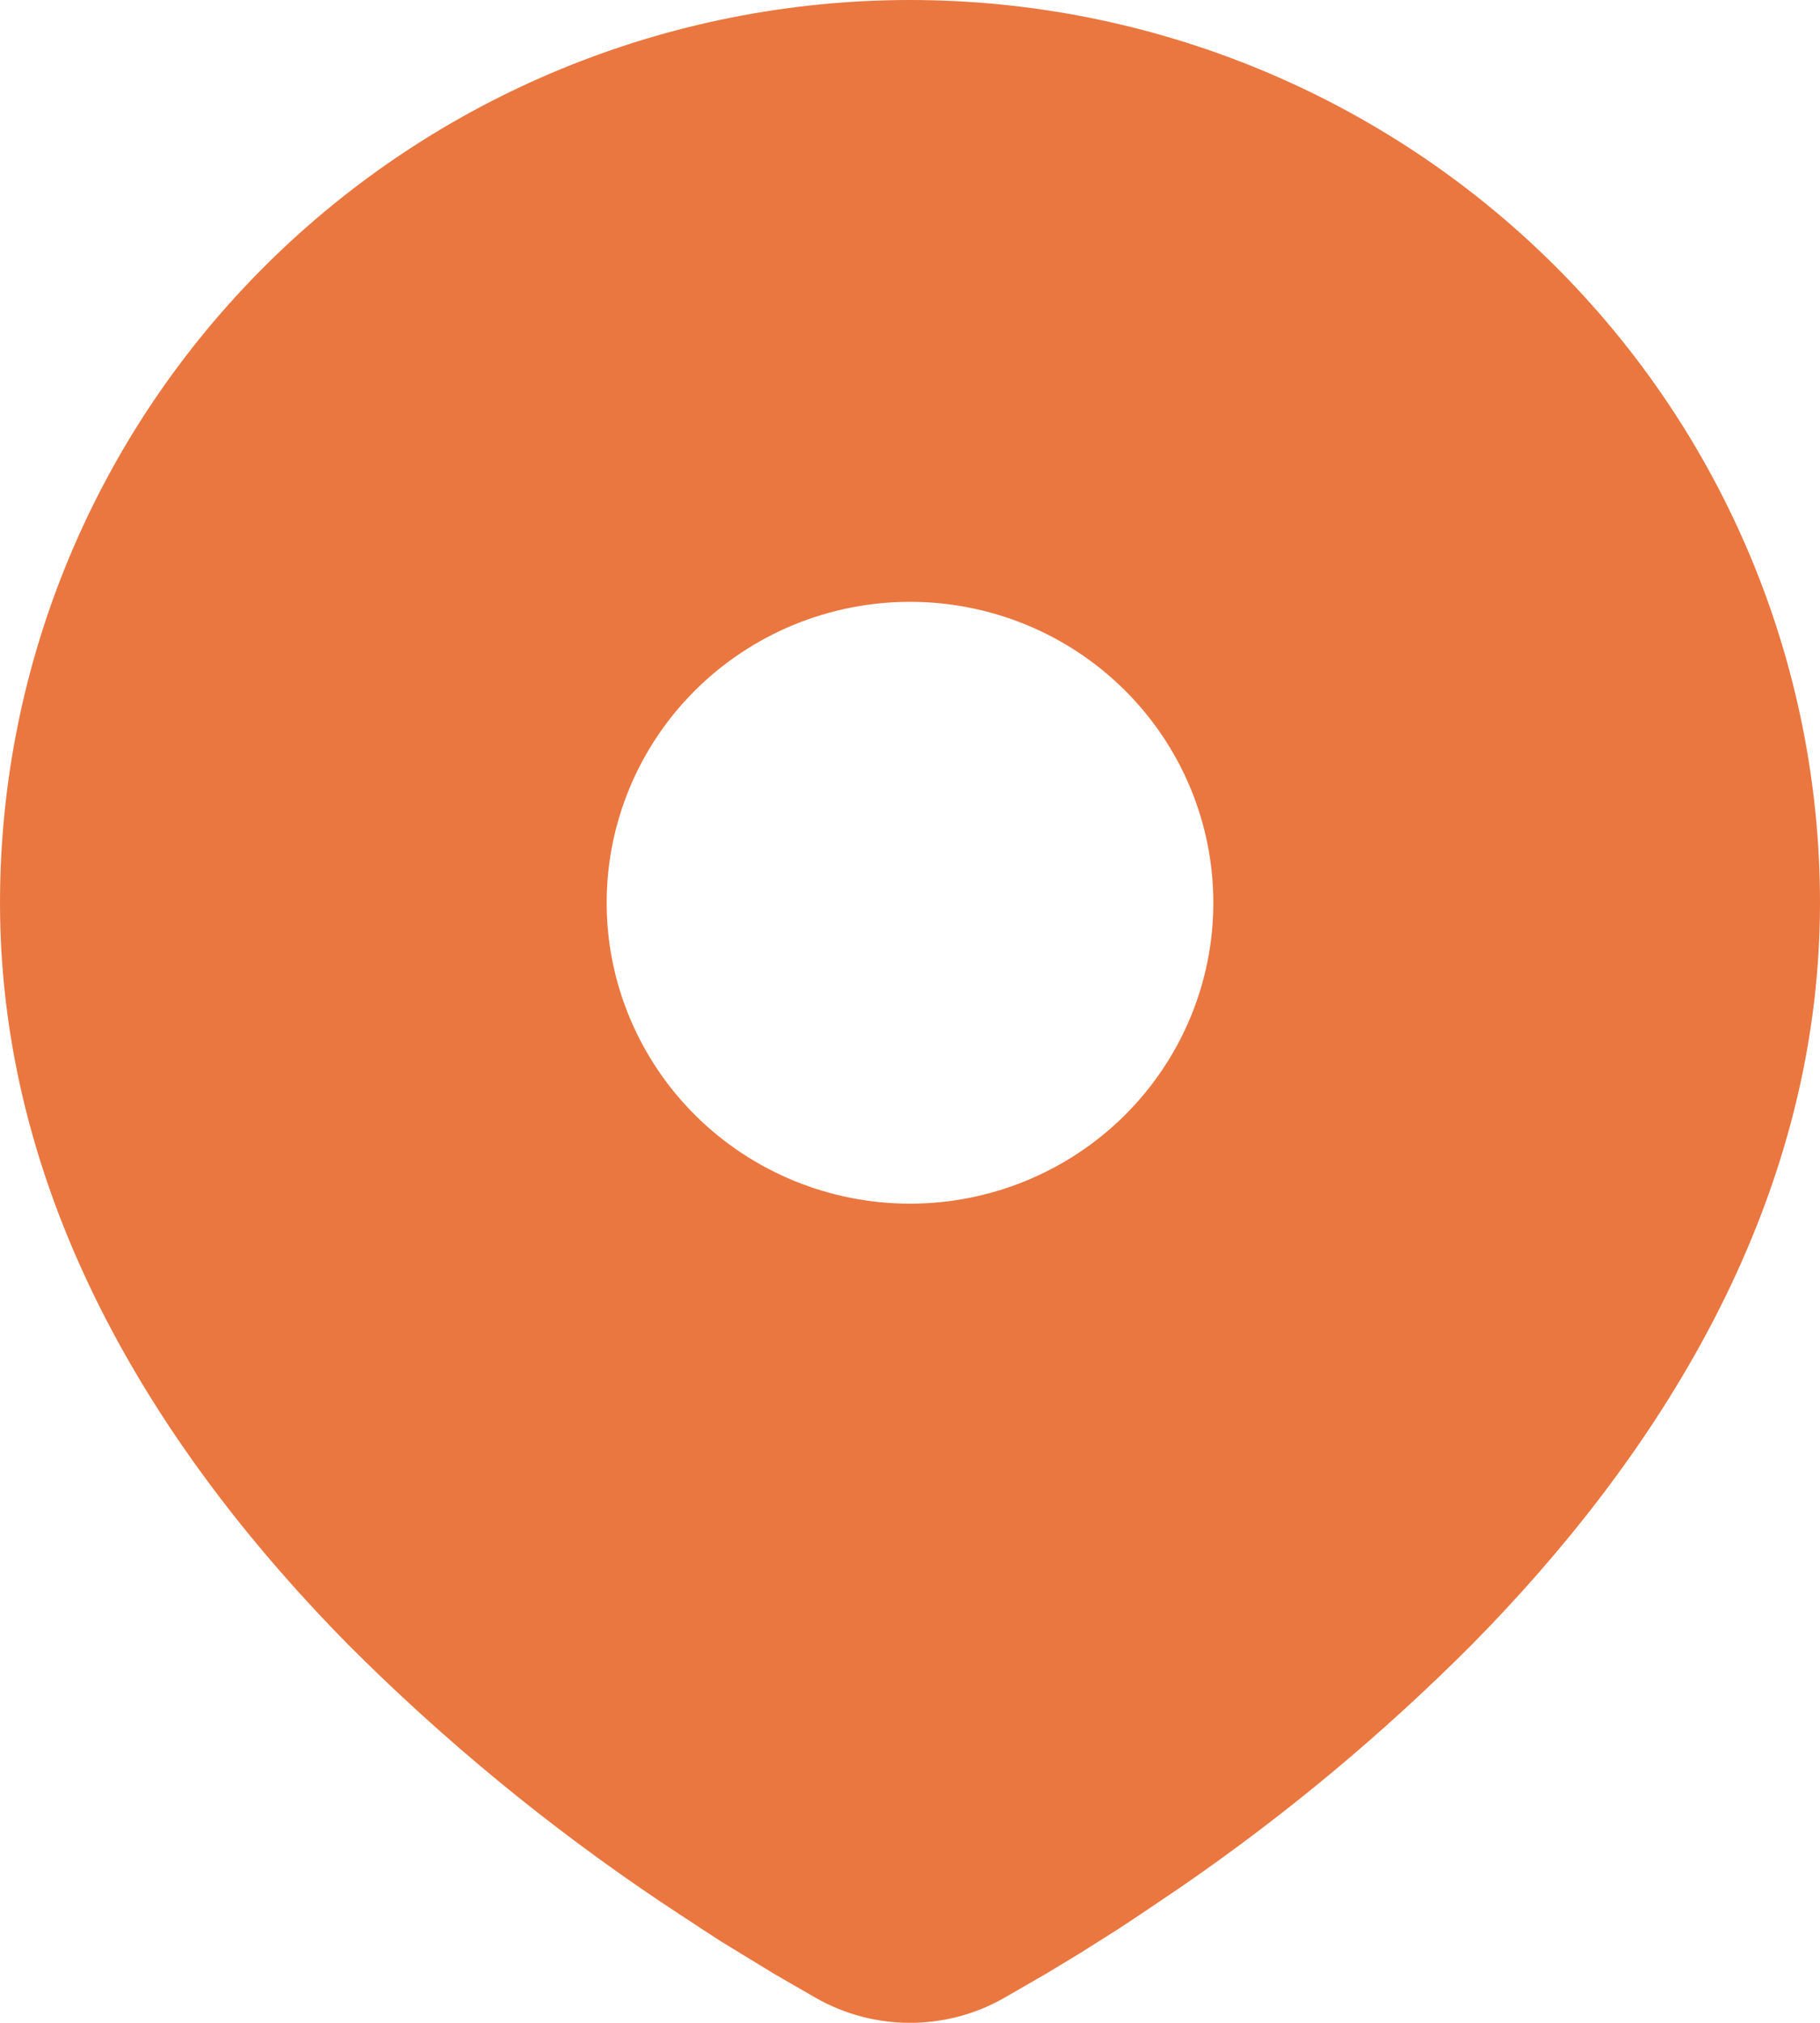 <svg width="45" height="50" viewBox="0 0 45 50" fill="none" xmlns="http://www.w3.org/2000/svg">
<path d="M22.5 0C28.467 0 34.19 2.351 38.41 6.536C42.63 10.72 45 16.396 45 22.314C45 29.935 40.81 36.173 36.395 40.648C34.189 42.86 31.782 44.865 29.205 46.638L28.14 47.357L27.64 47.687L26.698 48.282L25.858 48.79L24.817 49.39C24.112 49.79 23.313 50 22.5 50C21.687 50 20.888 49.79 20.183 49.39L19.142 48.79L17.843 47.997L17.363 47.687L16.337 47.01C13.557 45.145 10.967 43.014 8.605 40.648C4.19 36.171 0 29.935 0 22.314C0 16.396 2.371 10.72 6.59 6.536C10.81 2.351 16.533 0 22.5 0ZM22.5 14.876C21.515 14.876 20.54 15.068 19.63 15.442C18.72 15.816 17.893 16.364 17.197 17.054C16.5 17.745 15.948 18.565 15.571 19.467C15.194 20.37 15 21.337 15 22.314C15 23.291 15.194 24.258 15.571 25.16C15.948 26.062 16.5 26.883 17.197 27.573C17.893 28.264 18.72 28.812 19.63 29.186C20.54 29.559 21.515 29.752 22.5 29.752C24.489 29.752 26.397 28.968 27.803 27.573C29.21 26.178 30 24.286 30 22.314C30 20.341 29.21 18.449 27.803 17.054C26.397 15.659 24.489 14.876 22.5 14.876Z" fill="#EA7740"/>
</svg>

